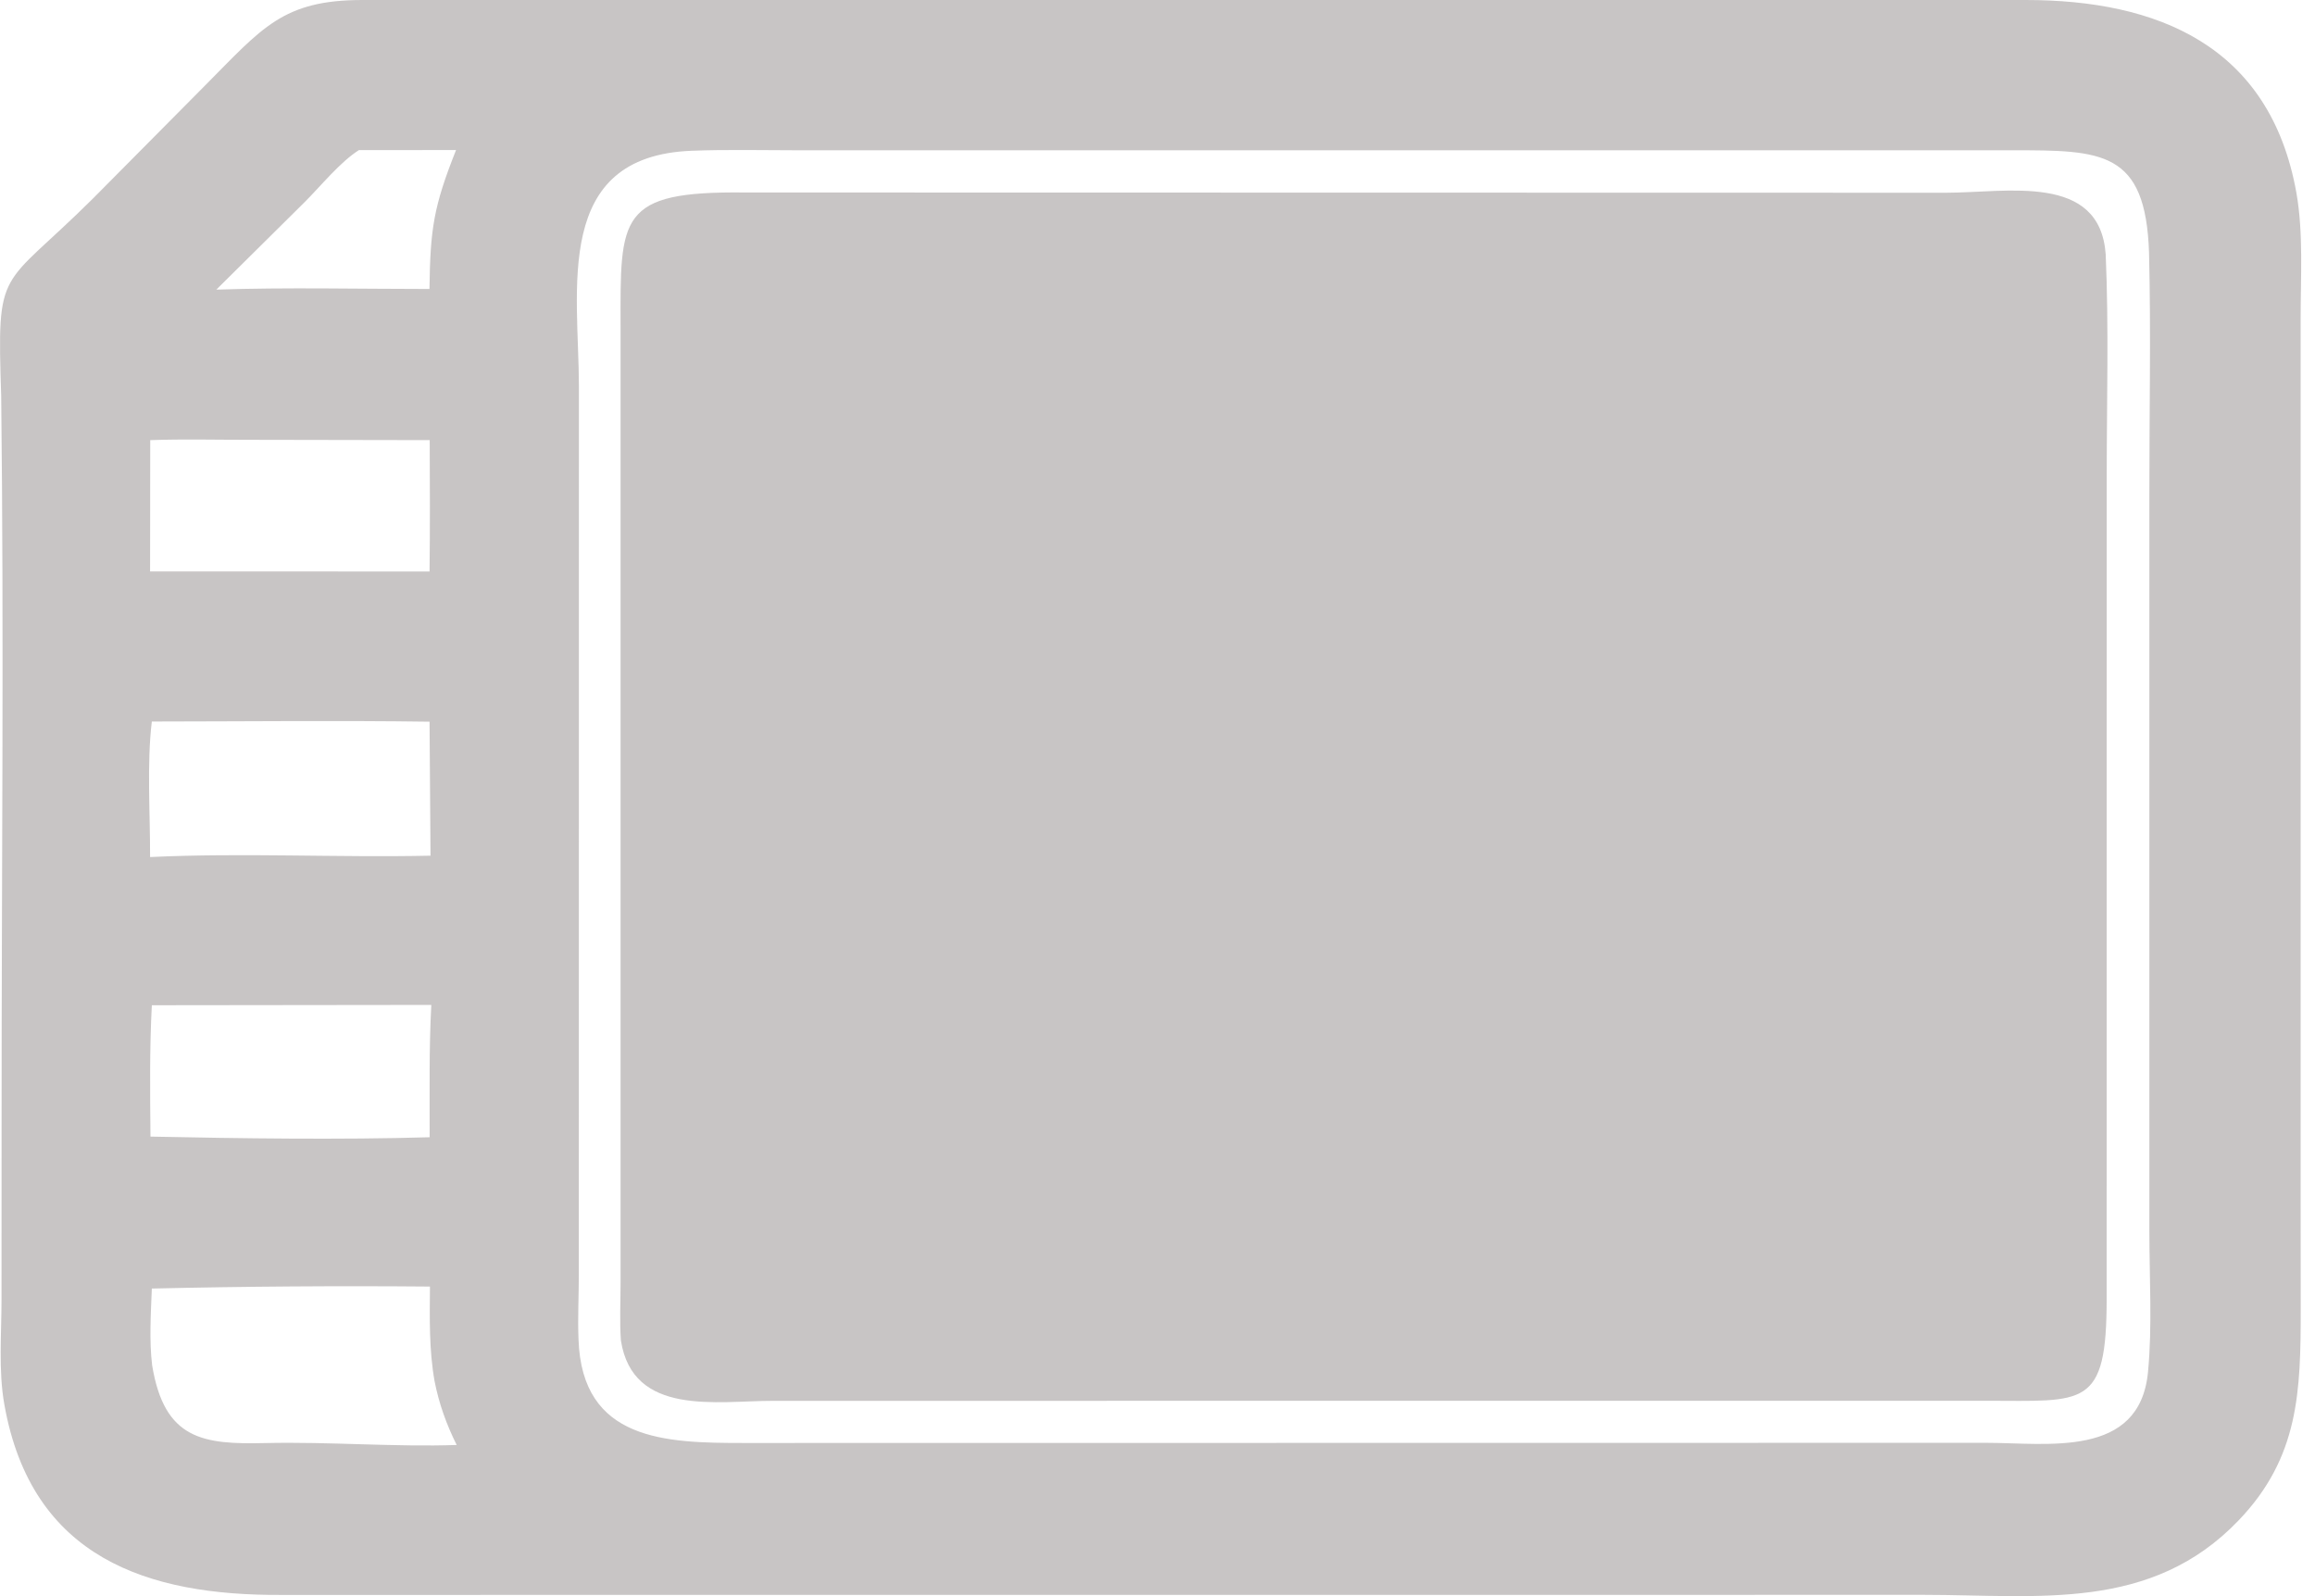 <svg width="29" height="20" viewBox="0 0 29 20" fill="none" xmlns="http://www.w3.org/2000/svg">
<path d="M0.015 4.965C-0.039 3.305 -0.001 3.645 1.159 2.493L2.57 1.07C3.286 0.35 3.54 0.001 4.539 0L25.374 3.7748e-07C27.019 0 28.436 0.564 28.767 2.416C28.856 2.92 28.82 3.475 28.82 3.986L28.82 15.015L28.821 16.408C28.821 17.433 28.801 18.259 28.045 19.049C26.947 20.198 25.536 19.985 24.105 19.984L3.525 19.985C1.857 19.994 0.395 19.527 0.054 17.596C-0.021 17.174 0.019 16.713 0.019 16.285L0.02 13.982C0.02 10.977 0.05 7.969 0.015 4.965ZM7.247 16.781C7.289 18.058 8.342 18.081 9.317 18.081L24.881 18.079C25.649 18.079 26.804 18.277 26.908 17.192C26.963 16.621 26.925 16 26.925 15.424L26.925 6.212C26.924 5.198 26.946 4.18 26.921 3.167C26.879 1.884 26.33 1.883 25.205 1.883L9.987 1.883C9.548 1.883 9.105 1.872 8.667 1.889C6.918 1.955 7.251 3.63 7.252 4.841L7.251 15.966C7.251 16.236 7.236 16.511 7.247 16.781ZM1.906 17.108C2.059 18.041 2.544 18.101 3.328 18.082C4.122 18.064 4.959 18.133 5.721 18.106C5.592 17.847 5.5 17.591 5.444 17.307C5.374 16.916 5.383 16.516 5.386 16.121C4.224 16.111 3.064 16.119 1.902 16.146C1.89 16.458 1.868 16.799 1.906 17.108ZM1.88 10.739C3.048 10.684 4.224 10.747 5.393 10.722L5.381 9.043C4.222 9.027 3.062 9.04 1.902 9.041C1.838 9.566 1.882 10.203 1.88 10.739ZM1.88 7.16L5.381 7.161C5.388 6.613 5.385 6.064 5.383 5.515L3.16 5.511C2.735 5.512 2.306 5.5 1.882 5.515L1.88 7.16ZM1.885 14.242C3.007 14.265 4.26 14.283 5.382 14.25C5.384 13.698 5.373 13.143 5.403 12.592L1.902 12.596C1.873 13.144 1.88 13.693 1.885 14.242ZM2.71 3.629C3.598 3.599 4.492 3.621 5.38 3.621C5.39 2.863 5.432 2.588 5.713 1.88L4.496 1.881C4.26 2.031 4.023 2.326 3.82 2.529L2.71 3.629Z" fill="#C8C5C5"/>
<path d="M7.778 16.796C7.761 16.558 7.774 16.309 7.774 16.07L7.774 4.107C7.771 2.715 7.739 2.394 9.33 2.412L24.381 2.415C25.141 2.415 26.304 2.164 26.378 3.186C26.418 4.103 26.391 5.031 26.391 5.949L26.39 16.267C26.392 17.656 26.112 17.552 24.876 17.552L9.682 17.553C8.984 17.552 7.927 17.754 7.778 16.796Z" fill="#C8C5C5"/>
</svg>
